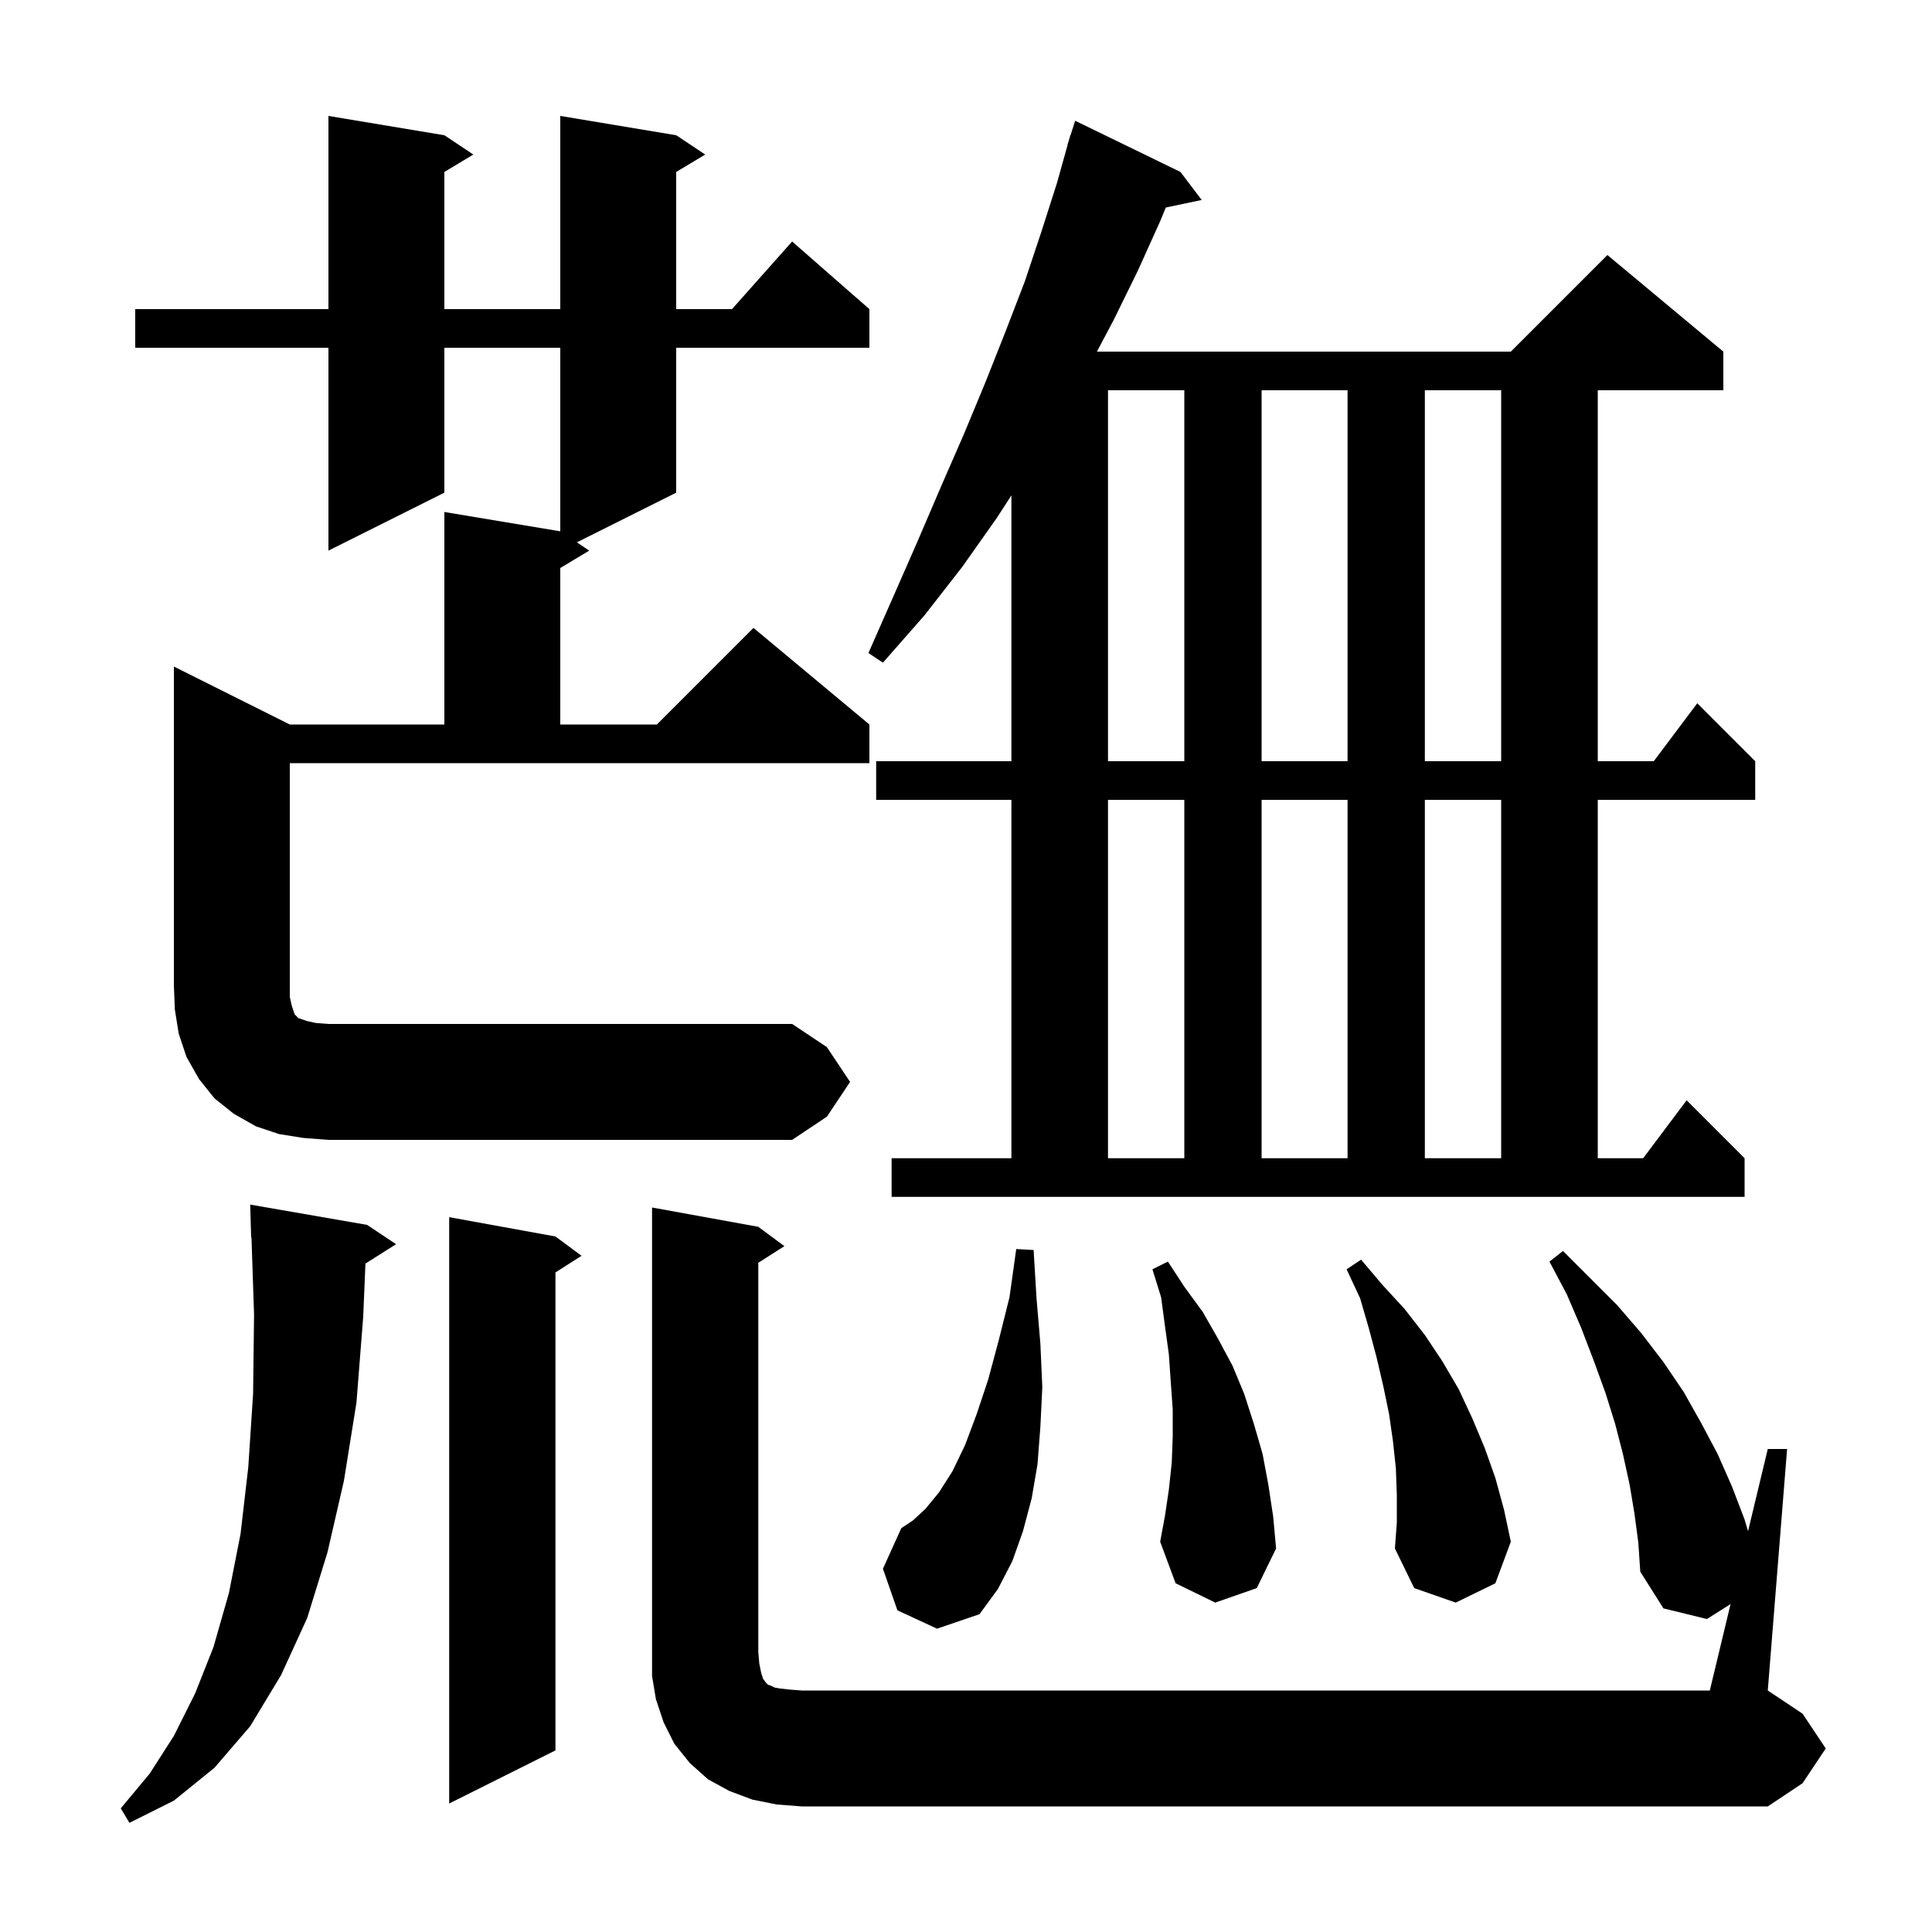 <svg xmlns="http://www.w3.org/2000/svg" xmlns:xlink="http://www.w3.org/1999/xlink" version="1.1" baseProfile="full" viewBox="0 0 200 200" width="200" height="200"><g fill="currentColor"><path d="M 38.0 126.8 L 41.0 128.8 L 37.831 130.805 L 37.6 136.3 L 36.9 145.2 L 35.6 153.3 L 33.9 160.7 L 31.8 167.5 L 29.1 173.4 L 25.9 178.7 L 22.2 183.0 L 18.0 186.4 L 13.4 188.7 L 12.5 187.2 L 15.5 183.6 L 18.0 179.7 L 20.2 175.3 L 22.1 170.5 L 23.7 164.9 L 24.9 158.8 L 25.7 151.9 L 26.2 144.3 L 26.3 136.1 L 26.033 128.096 L 26.0 128.1 L 25.9 124.7 Z M 179.147 166.055 L 176.7 167.6 L 172.2 166.5 L 169.8 162.7 L 169.6 159.7 L 169.2 156.7 L 168.7 153.7 L 168.0 150.5 L 167.2 147.4 L 166.2 144.2 L 165.0 140.9 L 163.7 137.5 L 162.2 134.0 L 160.4 130.6 L 161.8 129.5 L 167.4 135.1 L 169.9 138.0 L 172.2 141.0 L 174.3 144.1 L 176.1 147.3 L 177.8 150.5 L 179.3 153.9 L 180.6 157.3 L 180.957 158.513 L 183.0 150.0 L 185.0 150.0 L 183.0 175.0 L 186.6 177.4 L 189.0 181.0 L 186.6 184.6 L 183.0 187.0 L 83.0 187.0 L 80.4 186.8 L 77.9 186.3 L 75.5 185.4 L 73.3 184.2 L 71.4 182.5 L 69.8 180.5 L 68.7 178.3 L 67.9 175.9 L 67.5 173.5 L 67.5 125.0 L 78.5 127.0 L 81.2 129.0 L 78.5 130.723 L 78.5 171.0 L 78.6 172.2 L 78.8 173.2 L 79.0 173.8 L 79.3 174.2 L 79.5 174.4 L 79.8 174.5 L 80.2 174.7 L 80.8 174.8 L 81.7 174.9 L 83.0 175.0 L 177.0 175.0 Z M 57.5 128.0 L 60.2 130.0 L 57.5 131.723 L 57.5 181.2 L 46.5 186.7 L 46.5 126.0 Z M 92.9 166.7 L 91.4 162.4 L 93.3 158.2 L 94.5 157.4 L 95.8 156.2 L 97.2 154.5 L 98.6 152.3 L 99.9 149.6 L 101.1 146.4 L 102.3 142.8 L 103.4 138.7 L 104.5 134.3 L 105.2 129.3 L 107.0 129.4 L 107.3 134.4 L 107.7 139.1 L 107.9 143.6 L 107.7 147.7 L 107.4 151.6 L 106.8 155.1 L 105.9 158.5 L 104.8 161.6 L 103.3 164.5 L 101.4 167.1 L 97.0 168.6 Z M 144.6 154.8 L 144.5 152.0 L 144.2 149.2 L 143.8 146.4 L 143.2 143.5 L 142.5 140.5 L 141.7 137.5 L 140.8 134.4 L 139.4 131.4 L 140.9 130.4 L 143.1 133.0 L 145.4 135.5 L 147.5 138.2 L 149.3 140.9 L 151.0 143.8 L 152.4 146.8 L 153.7 149.9 L 154.8 153.0 L 155.7 156.3 L 156.4 159.6 L 154.8 163.9 L 150.7 165.9 L 146.4 164.4 L 144.4 160.3 L 144.6 157.6 Z M 125.8 165.9 L 121.7 163.9 L 120.1 159.6 L 120.6 156.9 L 121.0 154.2 L 121.3 151.4 L 121.4 148.7 L 121.4 145.9 L 121.2 143.1 L 121.0 140.2 L 120.6 137.3 L 120.2 134.3 L 119.3 131.4 L 120.9 130.6 L 122.6 133.2 L 124.5 135.8 L 126.1 138.6 L 127.6 141.4 L 128.8 144.3 L 129.8 147.4 L 130.7 150.5 L 131.3 153.7 L 131.8 157.0 L 132.1 160.3 L 130.1 164.4 Z M 166.4 26.4 L 178.4 36.4 L 178.4 40.4 L 165.4 40.4 L 165.4 78.8 L 171.2 78.8 L 175.7 72.8 L 181.7 78.8 L 181.7 82.8 L 165.4 82.8 L 165.4 119.9 L 170.1 119.9 L 174.6 113.9 L 180.6 119.9 L 180.6 123.9 L 92.3 123.9 L 92.3 119.9 L 104.7 119.9 L 104.7 82.8 L 90.7 82.8 L 90.7 78.8 L 104.7 78.8 L 104.7 51.282 L 103.2 53.6 L 99.6 58.7 L 95.7 63.7 L 91.4 68.6 L 89.9 67.6 L 92.5 61.7 L 95.0 56.0 L 97.4 50.4 L 99.8 44.9 L 102.0 39.6 L 104.1 34.3 L 106.1 29.1 L 107.8 24.0 L 109.4 19.0 L 110.519 15.004 L 110.5 15.0 L 110.66 14.5 L 110.8 14.0 L 110.818 14.006 L 111.3 12.5 L 122.2 17.8 L 124.4 20.7 L 120.684 21.482 L 120.1 22.9 L 117.8 28.0 L 115.3 33.1 L 113.553 36.4 L 156.4 36.4 Z M 114.7 82.8 L 114.7 119.9 L 122.6 119.9 L 122.6 82.8 Z M 130.6 82.8 L 130.6 119.9 L 139.5 119.9 L 139.5 82.8 Z M 147.5 82.8 L 147.5 119.9 L 155.4 119.9 L 155.4 82.8 Z M 88.0 112.0 L 85.6 115.6 L 82.0 118.0 L 34.0 118.0 L 31.4 117.8 L 28.9 117.4 L 26.5 116.6 L 24.2 115.3 L 22.2 113.7 L 20.6 111.7 L 19.3 109.4 L 18.5 107.0 L 18.1 104.5 L 18.0 102.0 L 18.0 69.0 L 30.0 75.0 L 46.0 75.0 L 46.0 53.0 L 58.0 55.0 L 58.0 36.0 L 46.0 36.0 L 46.0 51.0 L 34.0 57.0 L 34.0 36.0 L 14.0 36.0 L 14.0 32.0 L 34.0 32.0 L 34.0 12.0 L 46.0 14.0 L 49.0 16.0 L 46.0 17.8 L 46.0 32.0 L 58.0 32.0 L 58.0 12.0 L 70.0 14.0 L 73.0 16.0 L 70.0 17.8 L 70.0 32.0 L 75.778 32.0 L 82.0 25.0 L 90.0 32.0 L 90.0 36.0 L 70.0 36.0 L 70.0 51.0 L 59.714 56.143 L 61.0 57.0 L 58.0 58.8 L 58.0 75.0 L 68.0 75.0 L 78.0 65.0 L 90.0 75.0 L 90.0 79.0 L 30.0 79.0 L 30.0 103.2 L 30.2 104.1 L 30.5 105.0 L 30.9 105.4 L 31.8 105.7 L 32.7 105.9 L 34.0 106.0 L 82.0 106.0 L 85.6 108.4 Z M 114.7 40.4 L 114.7 78.8 L 122.6 78.8 L 122.6 40.4 Z M 130.6 40.4 L 130.6 78.8 L 139.5 78.8 L 139.5 40.4 Z M 147.5 40.4 L 147.5 78.8 L 155.4 78.8 L 155.4 40.4 Z "/></g></svg>